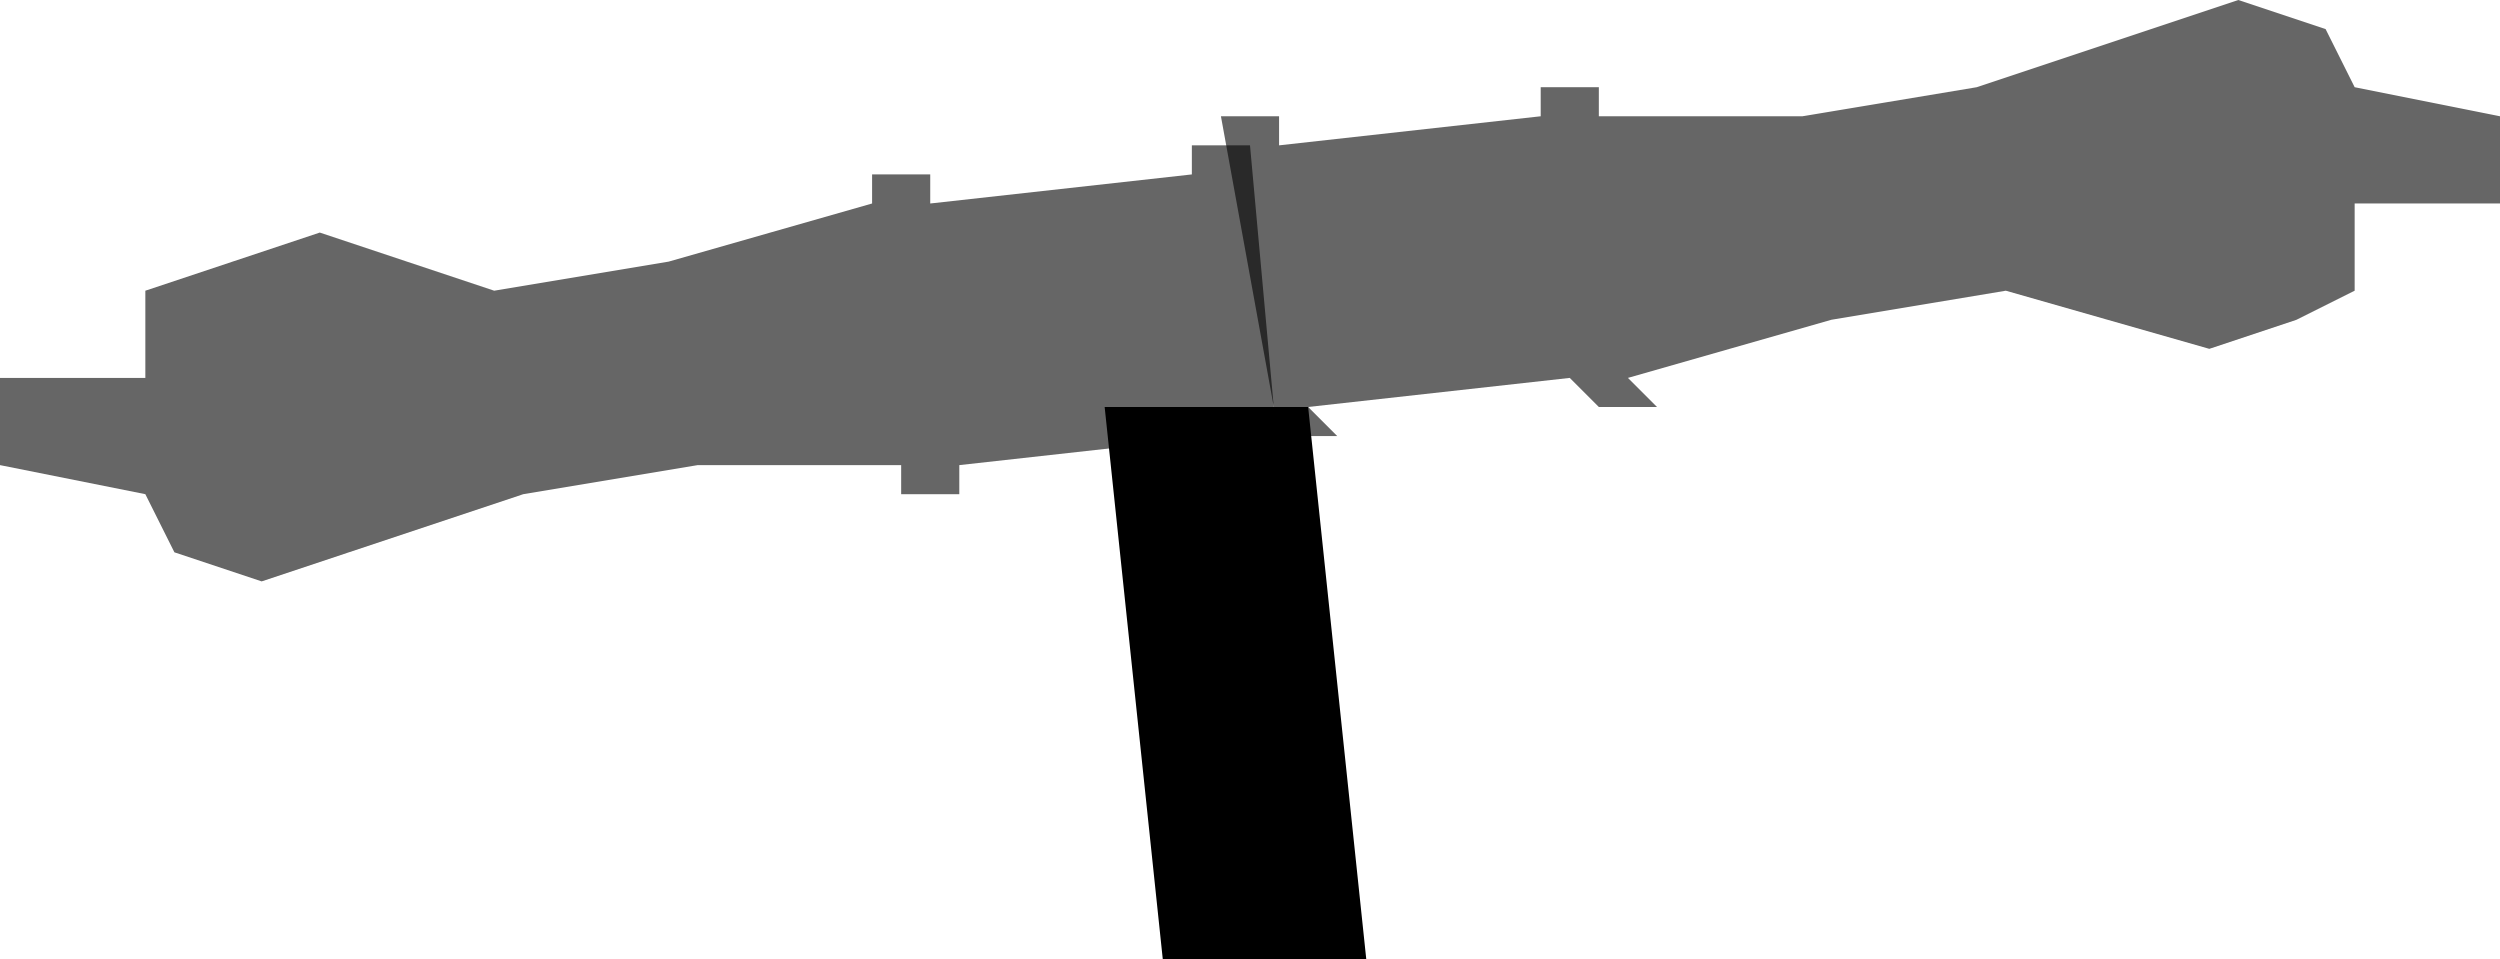 <?xml version="1.0" encoding="UTF-8" standalone="no"?>
<svg xmlns:xlink="http://www.w3.org/1999/xlink" height="1.65px" width="4.3px" xmlns="http://www.w3.org/2000/svg">
  <g transform="matrix(1.0, 0.0, 0.0, 1.0, 0.7, -4.7)">
    <path d="M0.8 5.0 L0.9 5.0 0.9 5.05 1.35 5.0 1.35 4.95 1.45 4.95 1.5 5.5 1.4 5.5 1.4 5.45 0.95 5.5 0.95 5.55 0.85 5.55 0.85 5.5 0.5 5.5 0.2 5.55 -0.1 5.65 -0.25 5.7 -0.4 5.65 -0.45 5.55 -0.7 5.5 -0.7 5.35 -0.45 5.35 -0.45 5.2 -0.3 5.15 -0.15 5.1 0.15 5.2 0.45 5.15 0.8 5.05 0.8 5.0" fill="#000000" fill-opacity="0.6" fill-rule="evenodd" stroke="none"/>
    <path d="M2.15 5.4 L2.05 5.4 2.0 5.35 1.55 5.4 1.6 5.45 1.5 5.45 1.4 4.9 1.5 4.9 1.5 4.95 1.95 4.9 1.95 4.85 2.05 4.85 2.05 4.9 2.4 4.9 2.7 4.85 3.0 4.75 3.15 4.7 3.3 4.75 3.35 4.85 3.6 4.9 3.6 5.05 3.35 5.05 3.35 5.2 3.25 5.25 3.1 5.3 2.75 5.2 2.45 5.25 2.1 5.35 2.15 5.4" fill="#000000" fill-opacity="0.6" fill-rule="evenodd" stroke="none"/>
    <path d="M1.2 5.4 L1.55 5.4 1.65 6.35 1.3 6.35 1.2 5.4" fill="#000000" fill-rule="evenodd" stroke="none"/>
  </g>
</svg>
